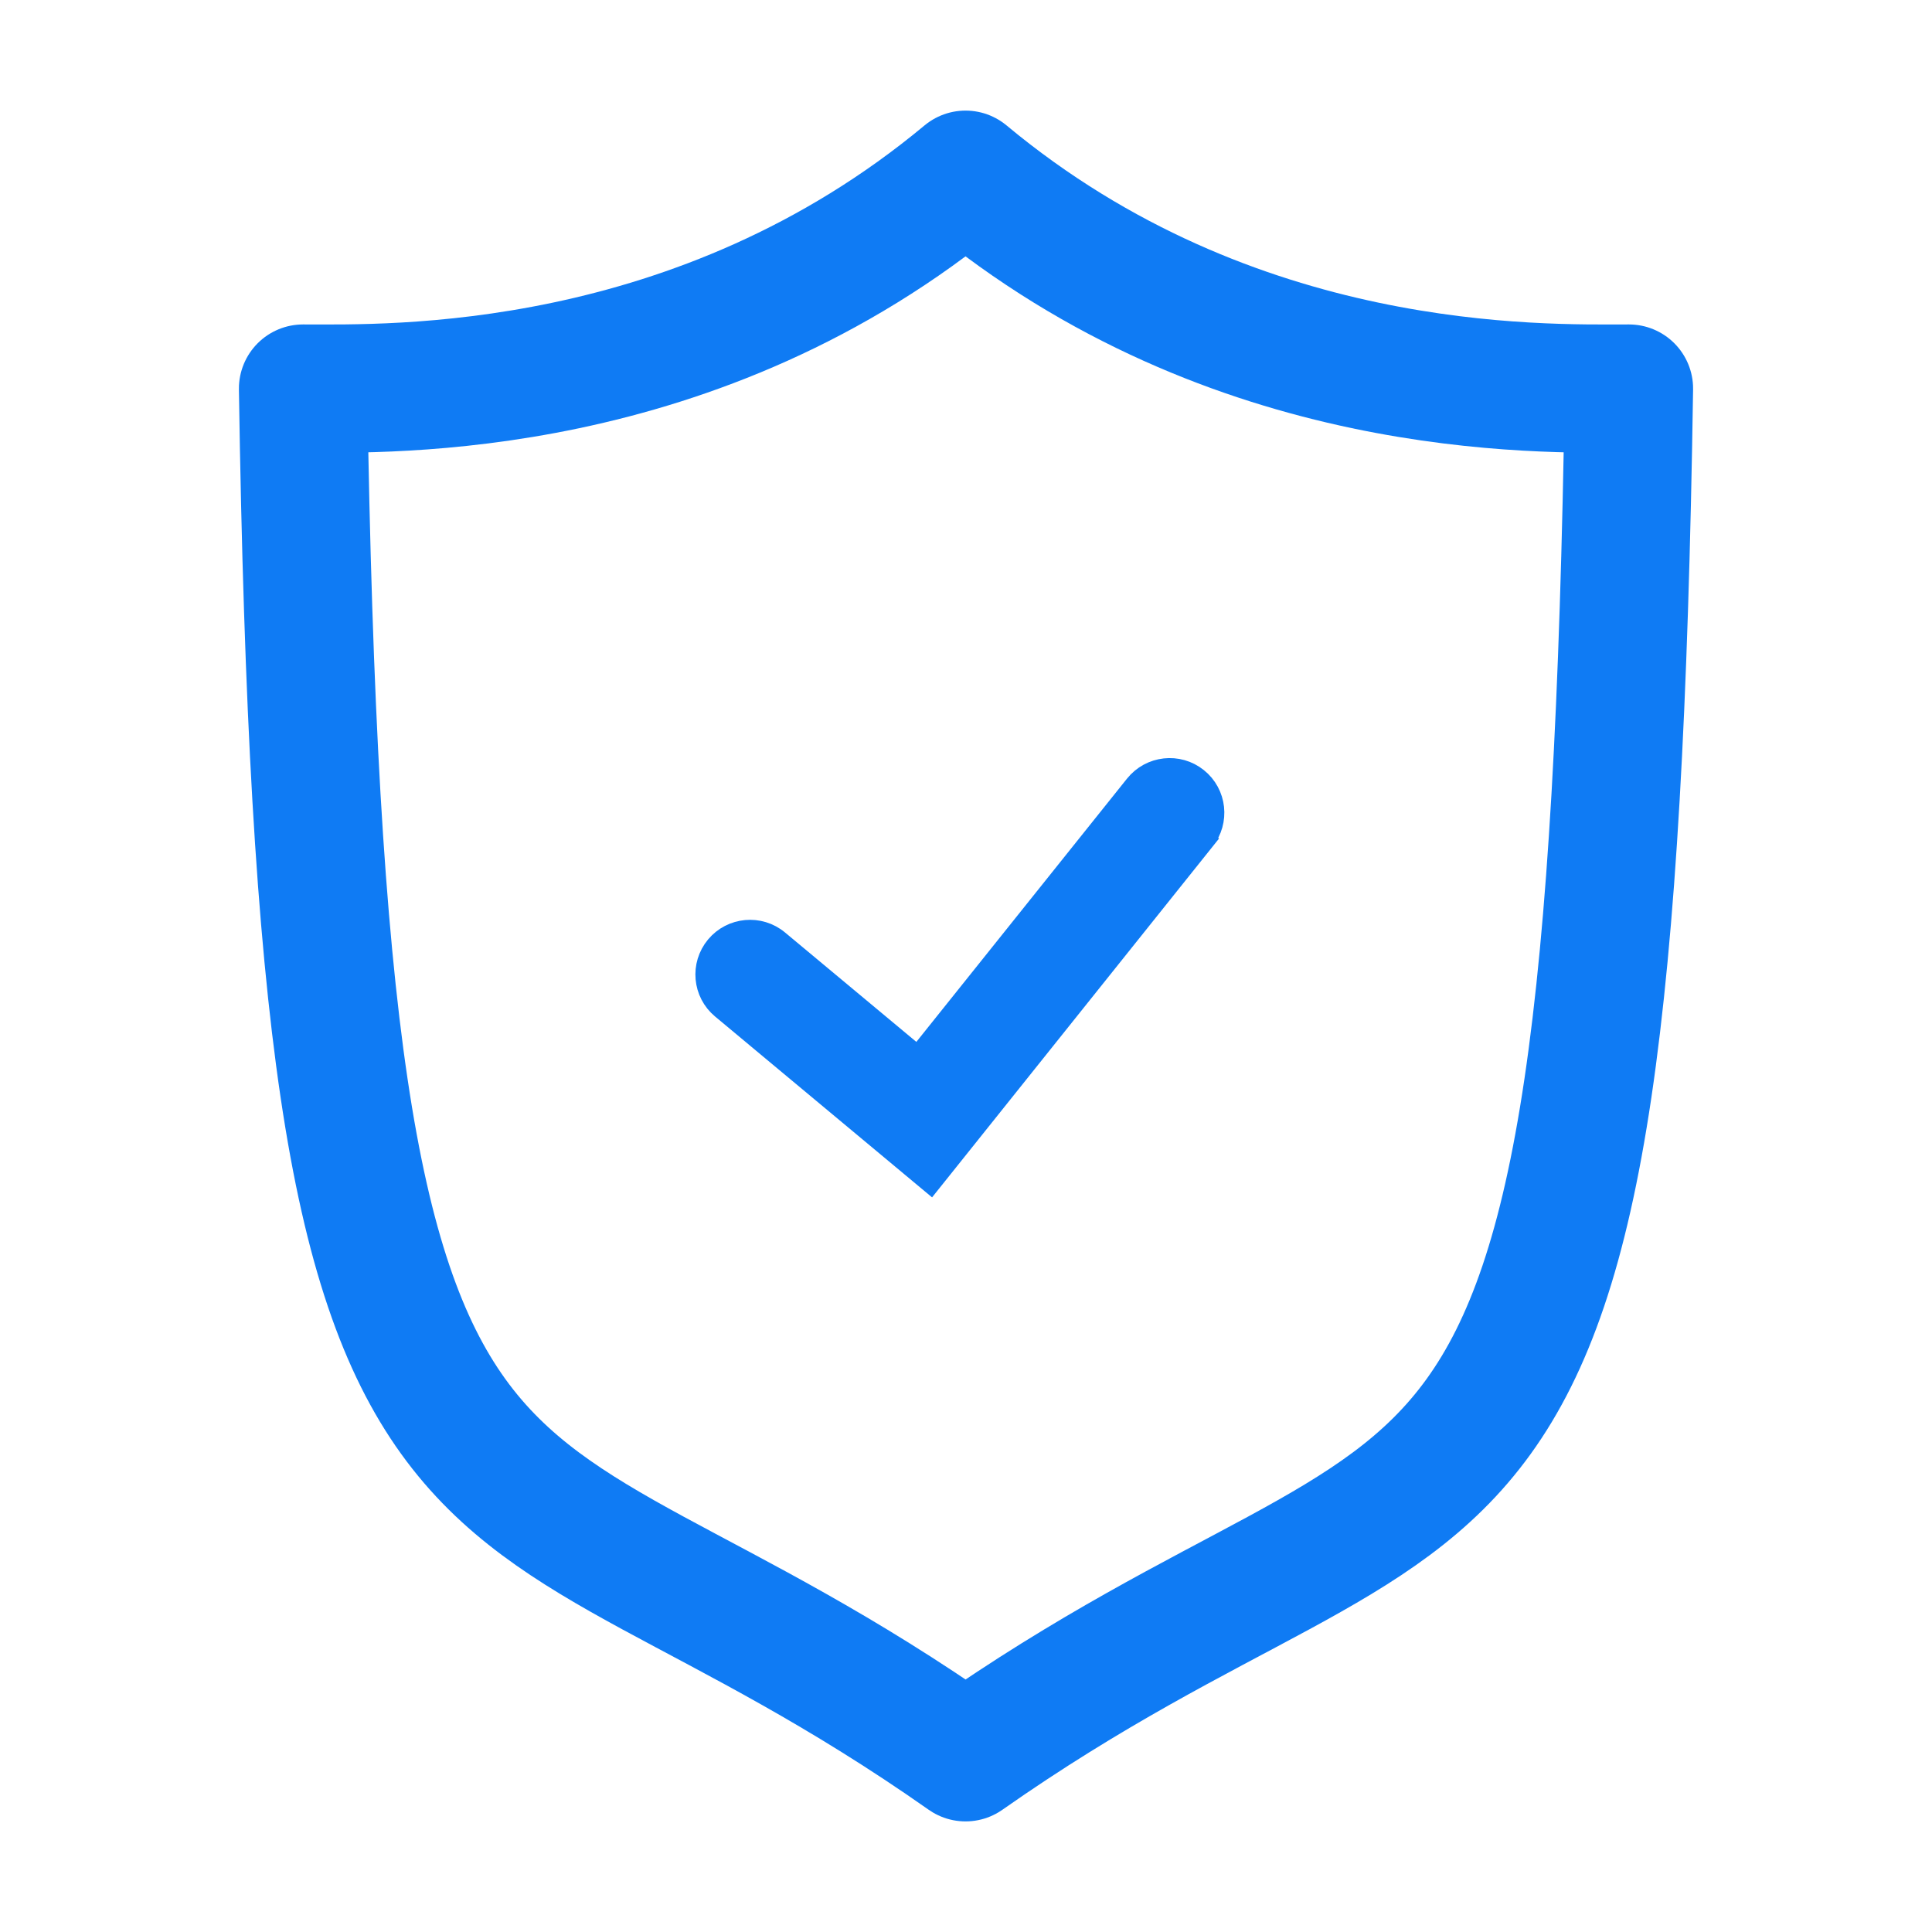 <svg width="51" height="51" viewBox="0 0 51 51" fill="none" xmlns="http://www.w3.org/2000/svg">
<path d="M25.488 4.613C32.565 10.503 40.681 10.258 43 10.258C42.493 43.755 38.766 37.072 25.488 46.387C12.234 37.072 8.508 43.755 8 10.258C10.295 10.258 18.41 10.503 25.488 4.613Z" stroke="#0F7BF4" stroke-width="3.387" stroke-miterlimit="10" stroke-linecap="round" stroke-linejoin="round"/>
<path d="M24.342 31.021L24.564 31.206L24.744 30.981L31.783 22.179L31.563 22.003L31.783 22.179C32.183 21.679 32.102 20.949 31.602 20.549C31.102 20.148 30.372 20.229 29.971 20.73L24.23 27.905L20.543 24.833C20.05 24.422 19.318 24.489 18.908 24.981C18.498 25.474 18.564 26.206 19.057 26.616L24.342 31.021Z" fill="#0F7BF4" stroke="#0F7BF4" stroke-width="0.565"/>
</svg>
